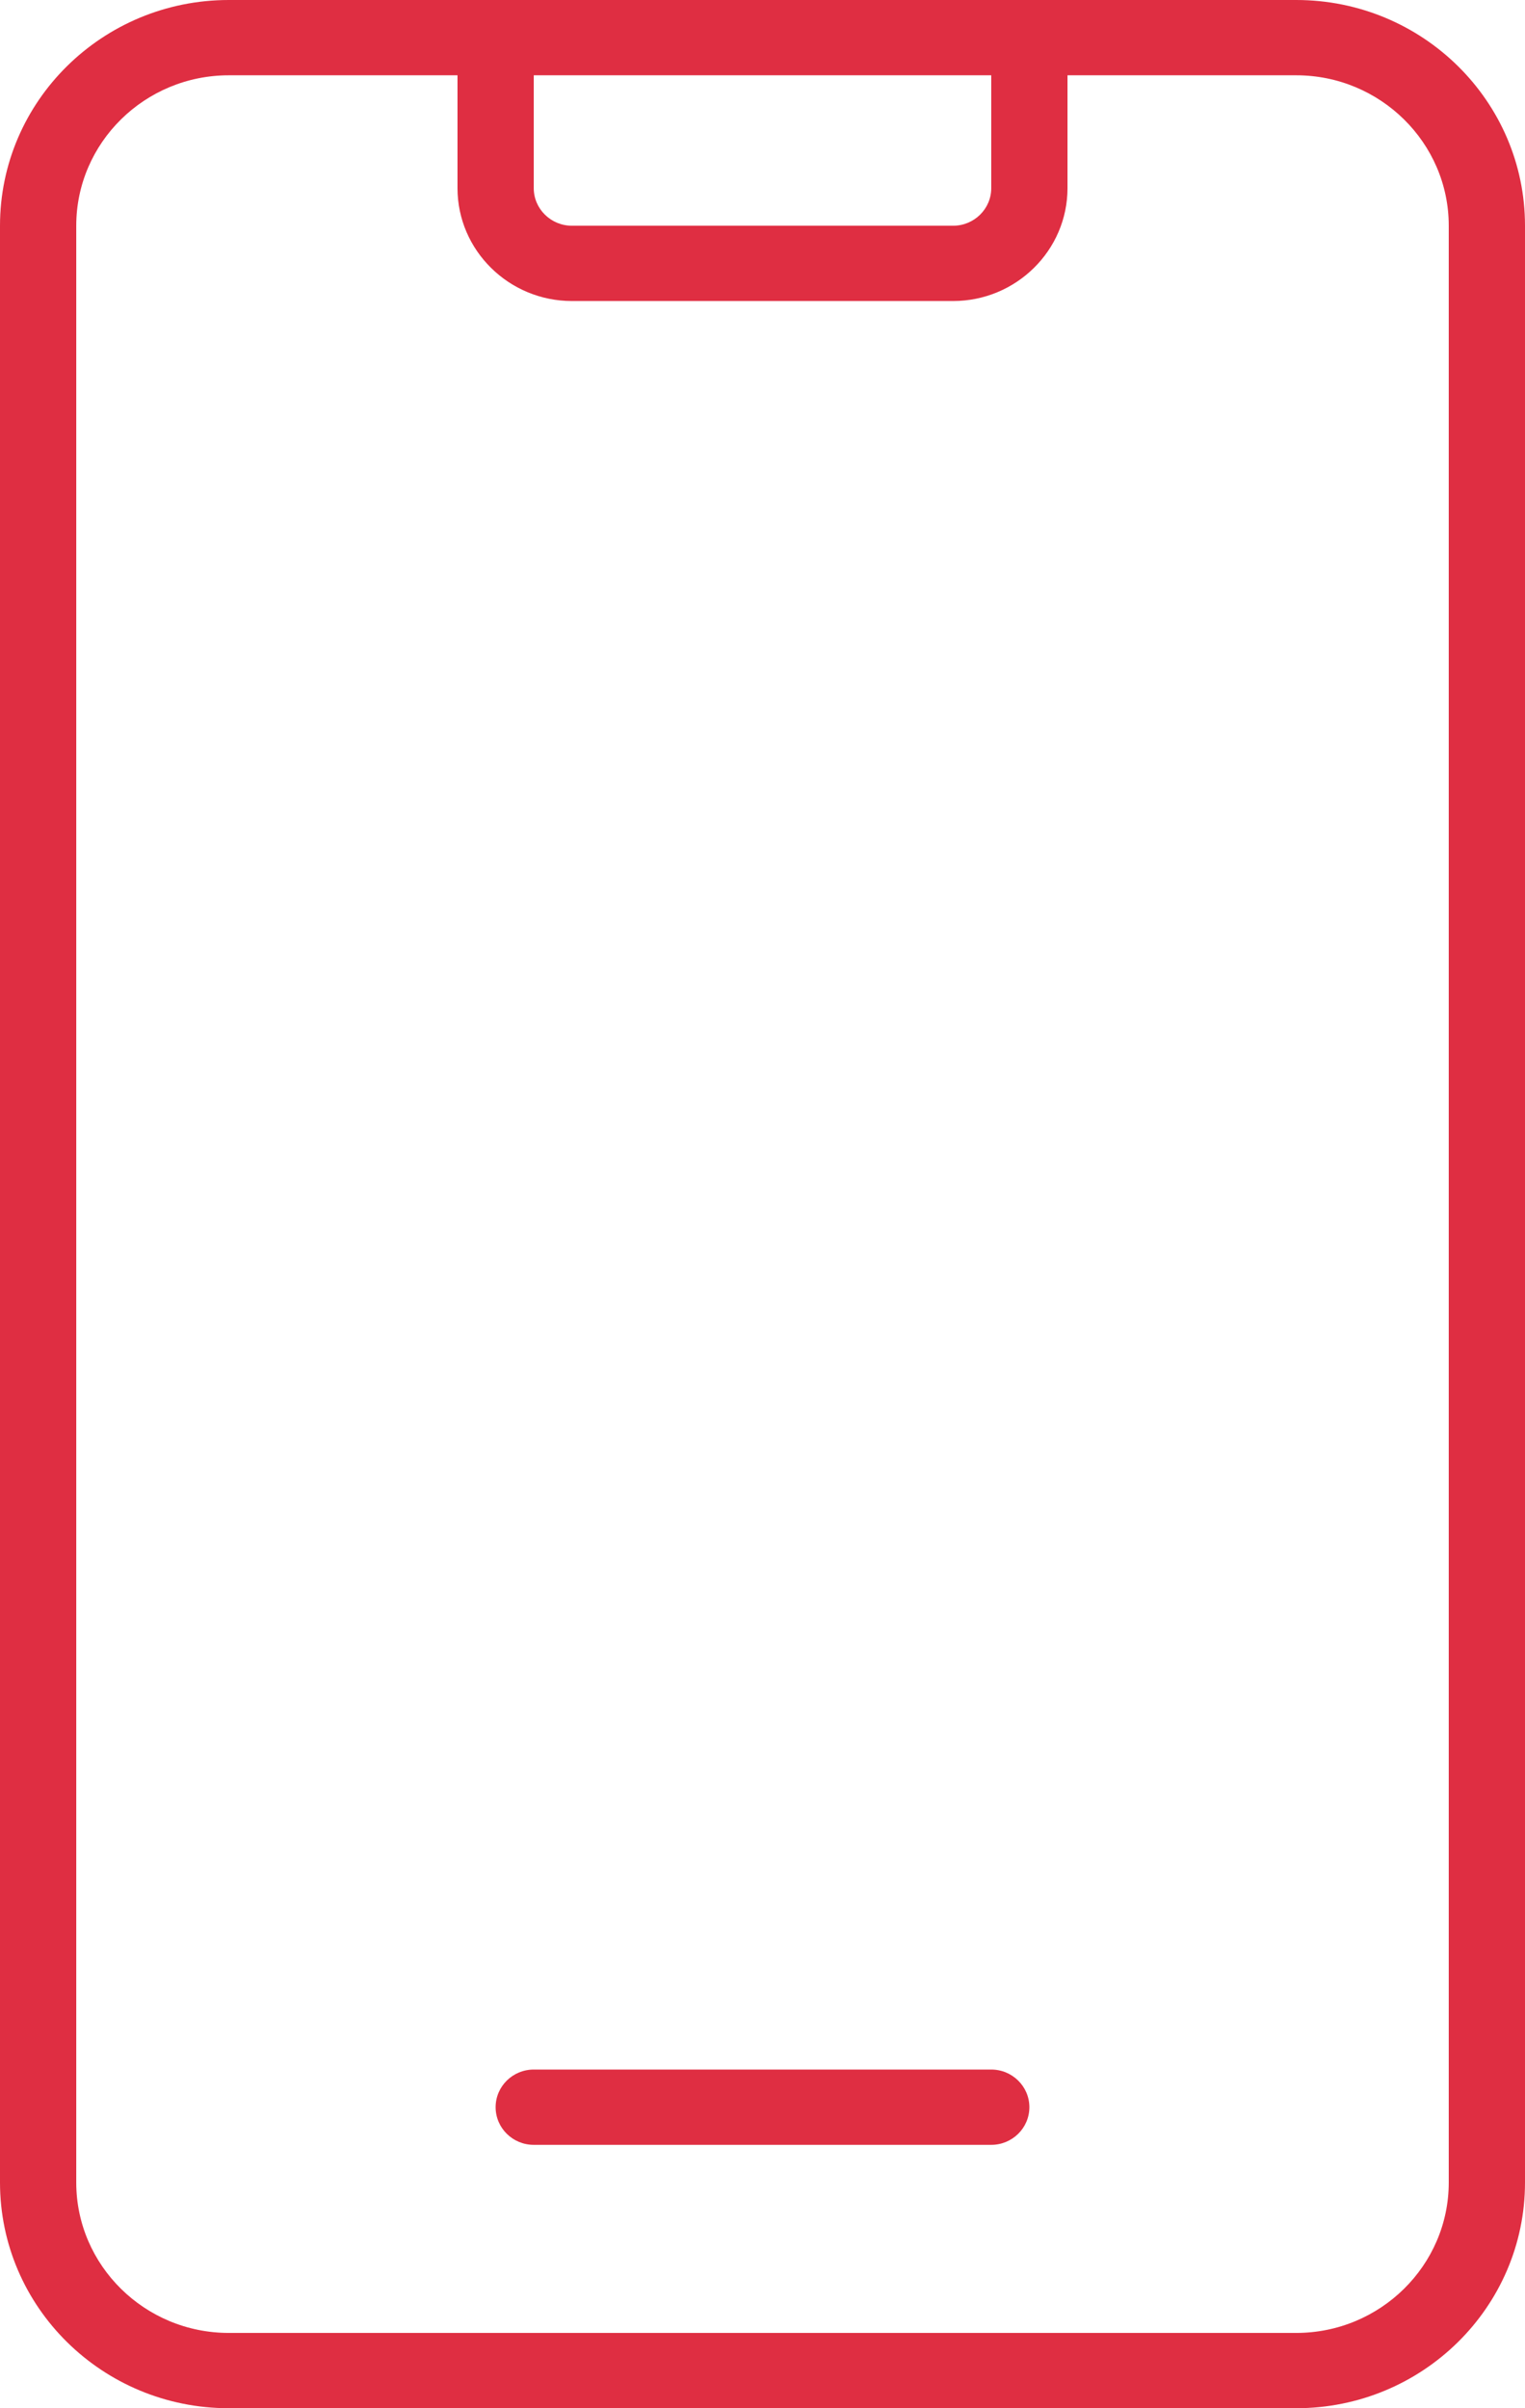 <?xml version="1.0" encoding="UTF-8"?>
<svg width="19px" height="30px" viewBox="0 0 19 30" version="1.1" xmlns="http://www.w3.org/2000/svg" xmlns:xlink="http://www.w3.org/1999/xlink">
    <title>mobile-notch-thin</title>
    <g id="Page-1" stroke="none" stroke-width="1" fill="none" fill-rule="evenodd">
        <g id="mobile-notch-thin" fill="#DF2E42" fill-rule="nonzero">
            <path d="M12.35,25.781 L6.65,25.781 C6.388,25.781 6.175,25.991 6.175,26.25 C6.175,26.509 6.388,26.719 6.65,26.719 L12.35,26.719 C12.612,26.719 12.825,26.509 12.825,26.25 C12.825,25.991 12.611,25.781 12.35,25.781 Z M16.15,0 L2.85,0 C1.277,0 0,1.26 0,2.812 L0,27.188 C0,28.74 1.277,30 2.85,30 L16.15,30 C17.723,30 19,28.74 19,27.188 L19,2.812 C19,1.26 17.723,0 16.15,0 Z M6.65,0.938 L12.35,0.938 L12.35,2.344 C12.35,2.602 12.137,2.812 11.875,2.812 L7.125,2.812 C6.864,2.812 6.65,2.602 6.65,2.344 L6.65,0.938 Z M18.05,27.188 C18.05,28.221 17.197,29.062 16.15,29.062 L2.85,29.062 C1.803,29.062 0.95,28.221 0.95,27.188 L0.95,2.812 C0.95,1.779 1.803,0.938 2.85,0.938 L5.7,0.938 L5.7,2.344 C5.7,3.119 6.341,3.75 7.125,3.75 L11.875,3.75 C12.659,3.75 13.3,3.119 13.3,2.344 L13.3,0.938 L16.15,0.938 C17.197,0.938 18.05,1.779 18.05,2.812 L18.05,27.188 Z" id="Shape"></path>
        </g>
    </g>
</svg>